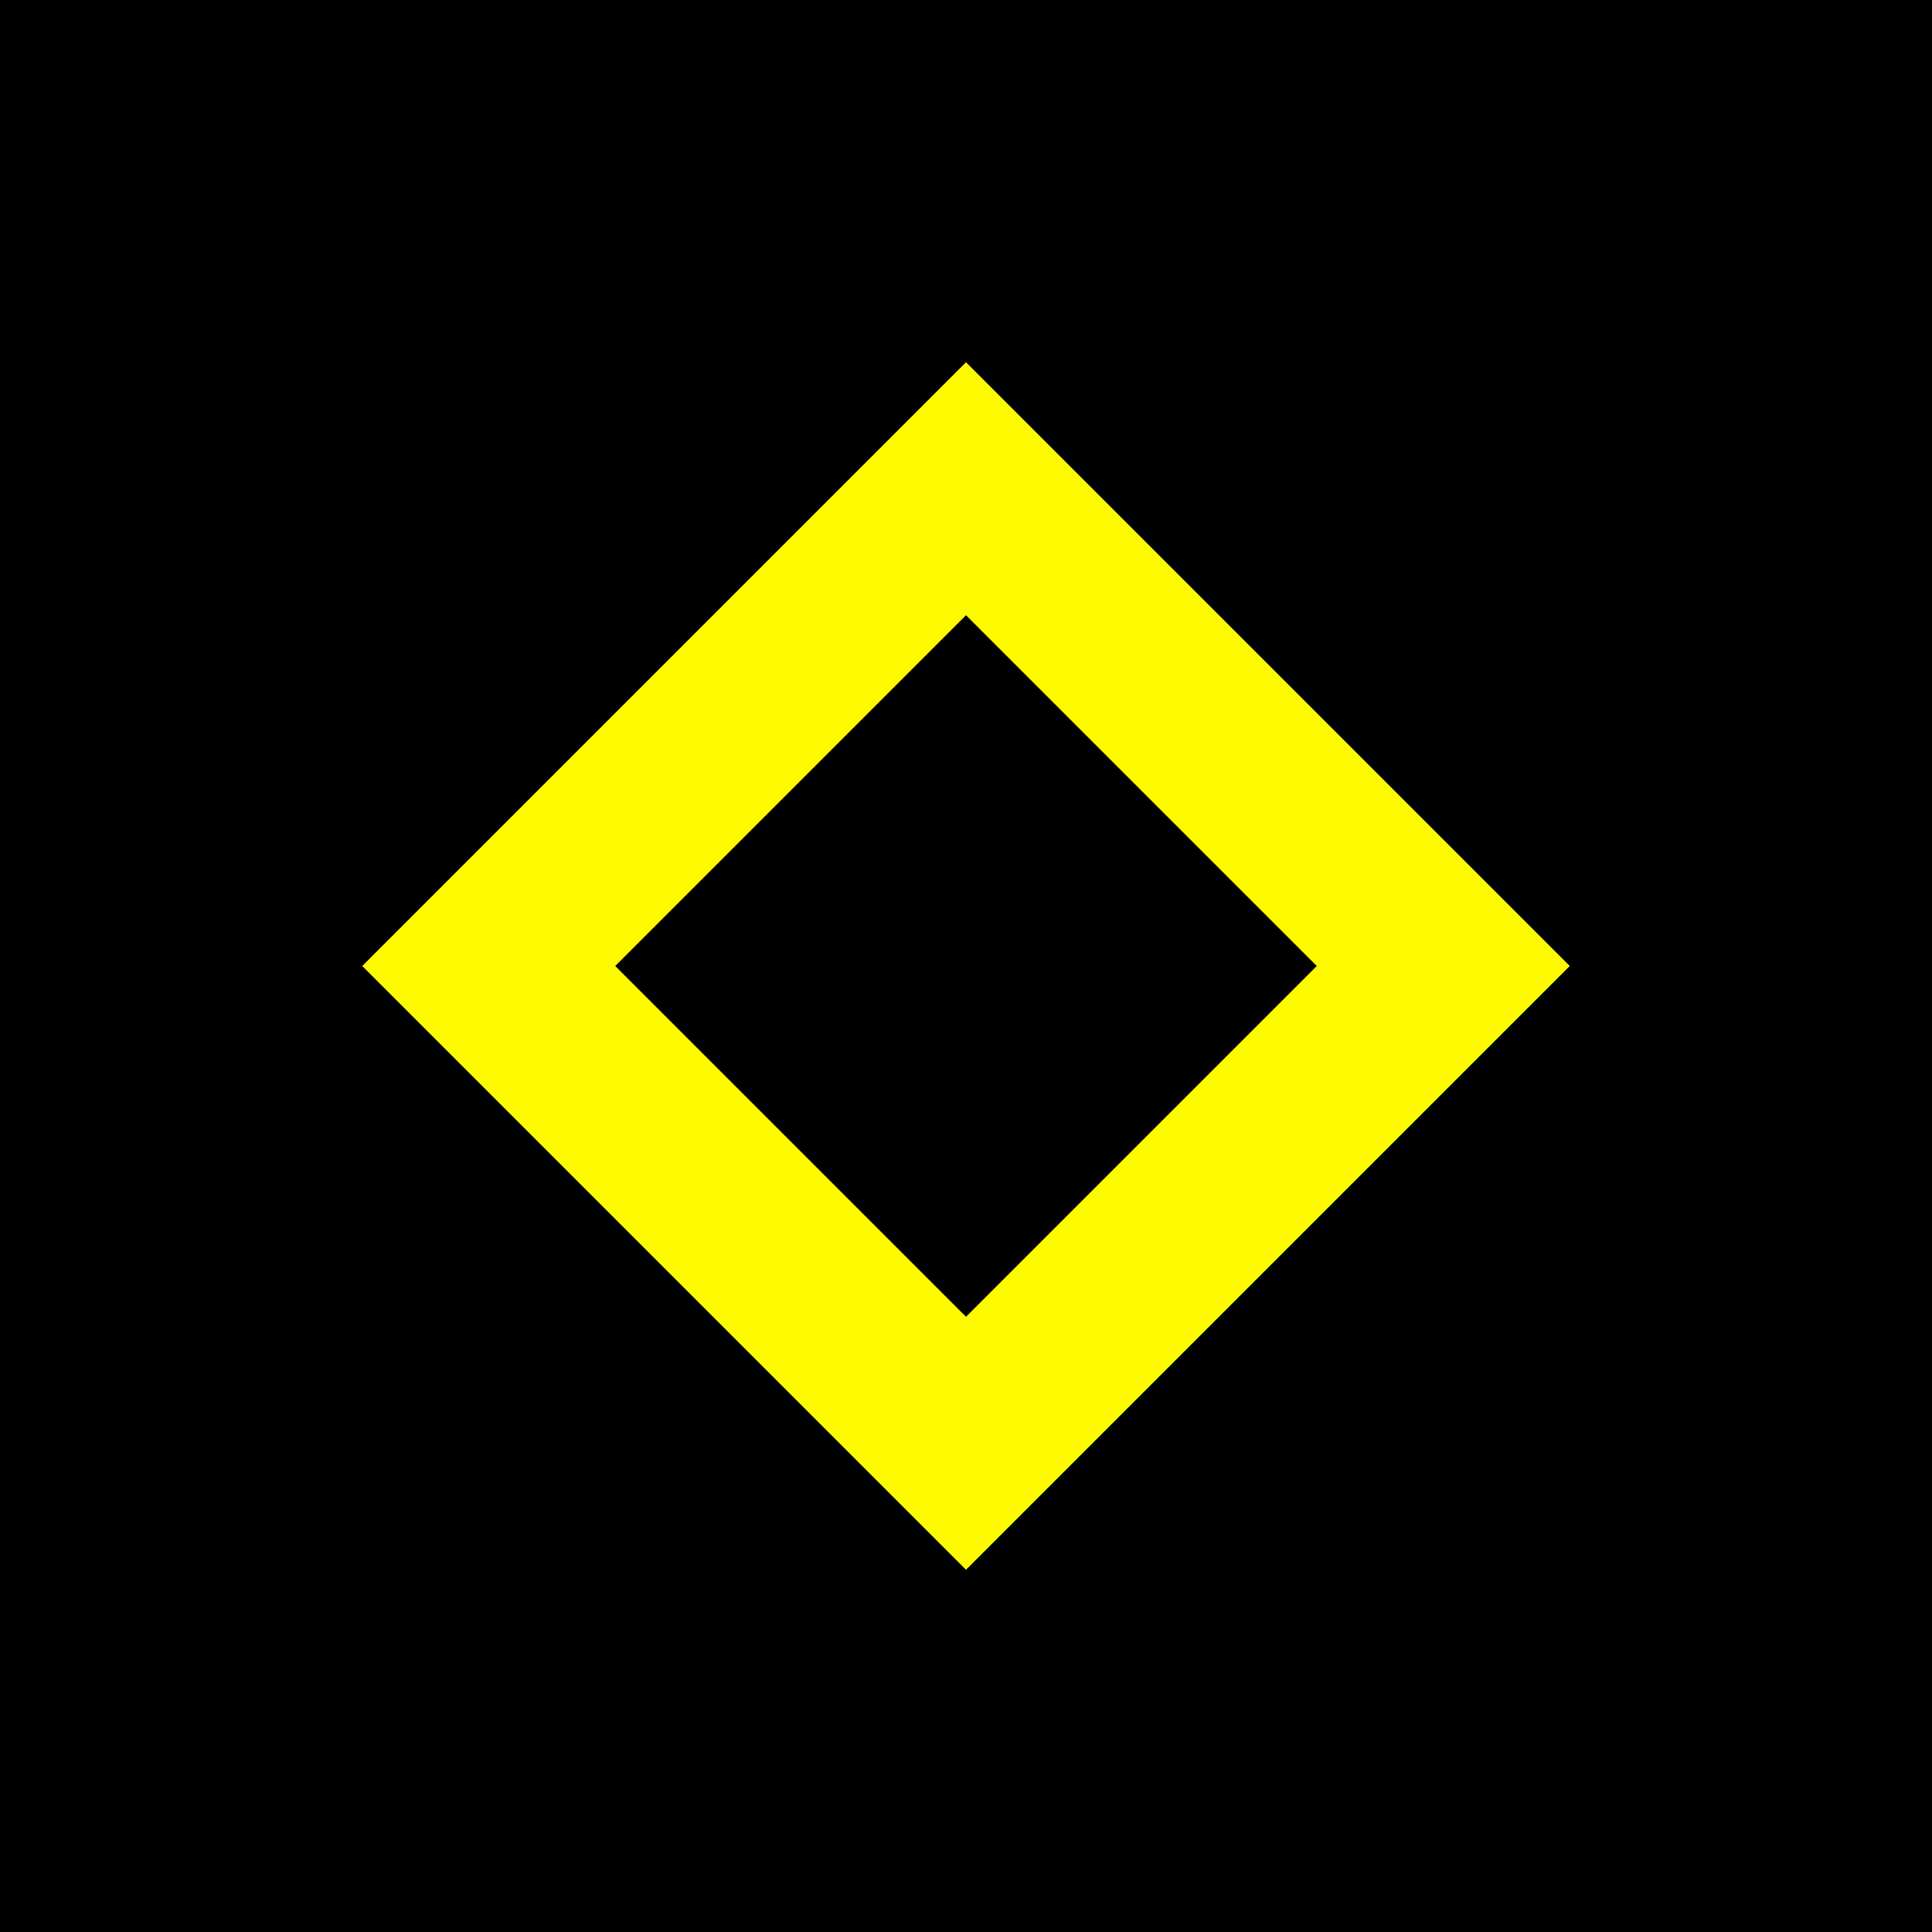 <svg width="128" height="128" viewBox="0 0 128 128" fill="none" xmlns="http://www.w3.org/2000/svg">
<rect width="128" height="128" fill="black"/>
<path d="M104 64L64 104L24 64L64 24L104 64ZM40.761 64L64 87.239L87.239 64L64 40.761L40.761 64Z" fill="#FEFB00"/>
</svg>





